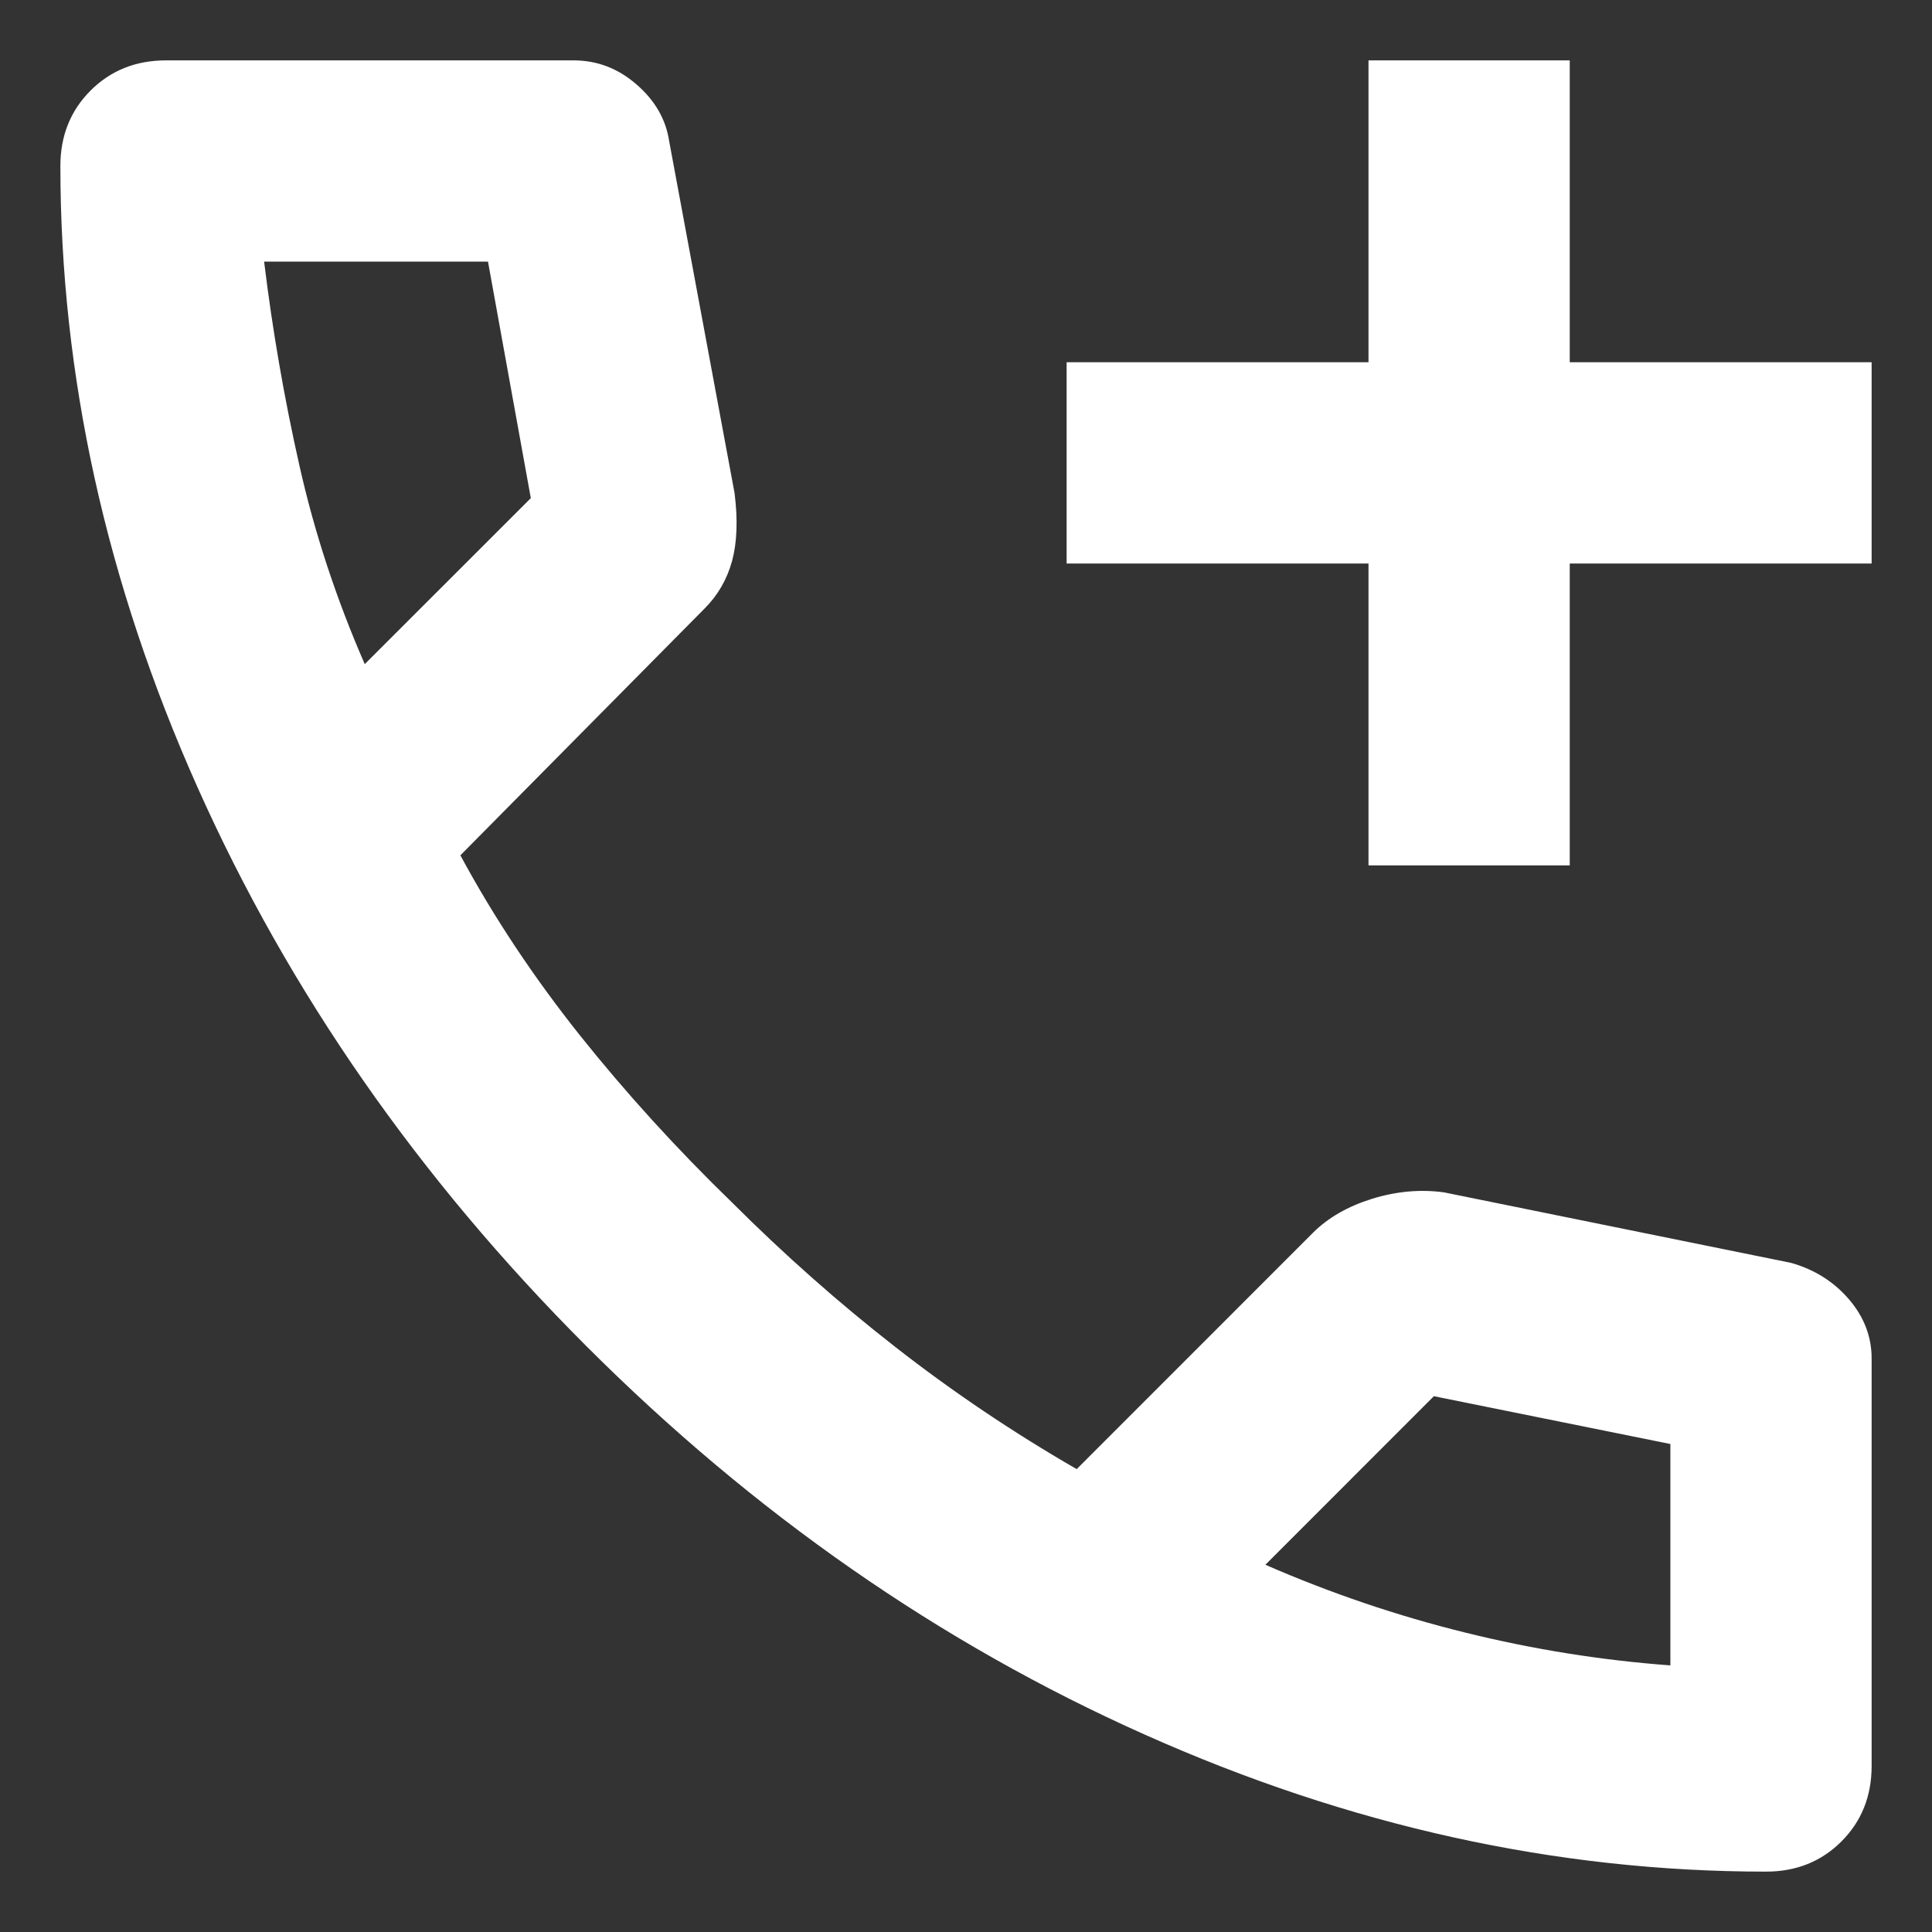<svg width="24" height="24" viewBox="0 0 24 24" fill="none" xmlns="http://www.w3.org/2000/svg">
<rect x="0" y="0" width="24" height="24" fill="#333333" stroke="none"/>
<path d="M17 10.75V7H13.25V4.5H17V0.75H19.5V4.5H23.25V7H19.5V10.75H17ZM21.938 23.25C19.333 23.25 16.76 22.683 14.219 21.547C11.677 20.413 9.365 18.803 7.281 16.719C5.198 14.635 3.589 12.322 2.454 9.781C1.319 7.24 0.751 4.668 0.75 2.062C0.75 1.688 0.875 1.375 1.125 1.125C1.375 0.875 1.688 0.75 2.062 0.75H7.125C7.417 0.75 7.677 0.849 7.906 1.048C8.135 1.246 8.271 1.48 8.312 1.75L9.125 6.125C9.167 6.458 9.156 6.74 9.094 6.969C9.031 7.198 8.917 7.396 8.75 7.562L5.719 10.625C6.135 11.396 6.63 12.14 7.202 12.859C7.775 13.577 8.405 14.27 9.094 14.938C9.74 15.583 10.417 16.183 11.125 16.735C11.833 17.288 12.583 17.793 13.375 18.25L16.312 15.312C16.5 15.125 16.745 14.985 17.047 14.891C17.35 14.798 17.647 14.772 17.938 14.812L22.25 15.688C22.542 15.771 22.781 15.922 22.969 16.141C23.156 16.36 23.25 16.605 23.25 16.875V21.938C23.25 22.312 23.125 22.625 22.875 22.875C22.625 23.125 22.312 23.25 21.938 23.25ZM4.531 8.25L6.594 6.188L6.062 3.25H3.281C3.385 4.104 3.531 4.948 3.719 5.781C3.906 6.615 4.177 7.438 4.531 8.25ZM15.719 19.438C16.531 19.792 17.36 20.073 18.204 20.281C19.048 20.49 19.897 20.625 20.75 20.688V17.938L17.812 17.344L15.719 19.438Z" fill="white"/>
</svg>
